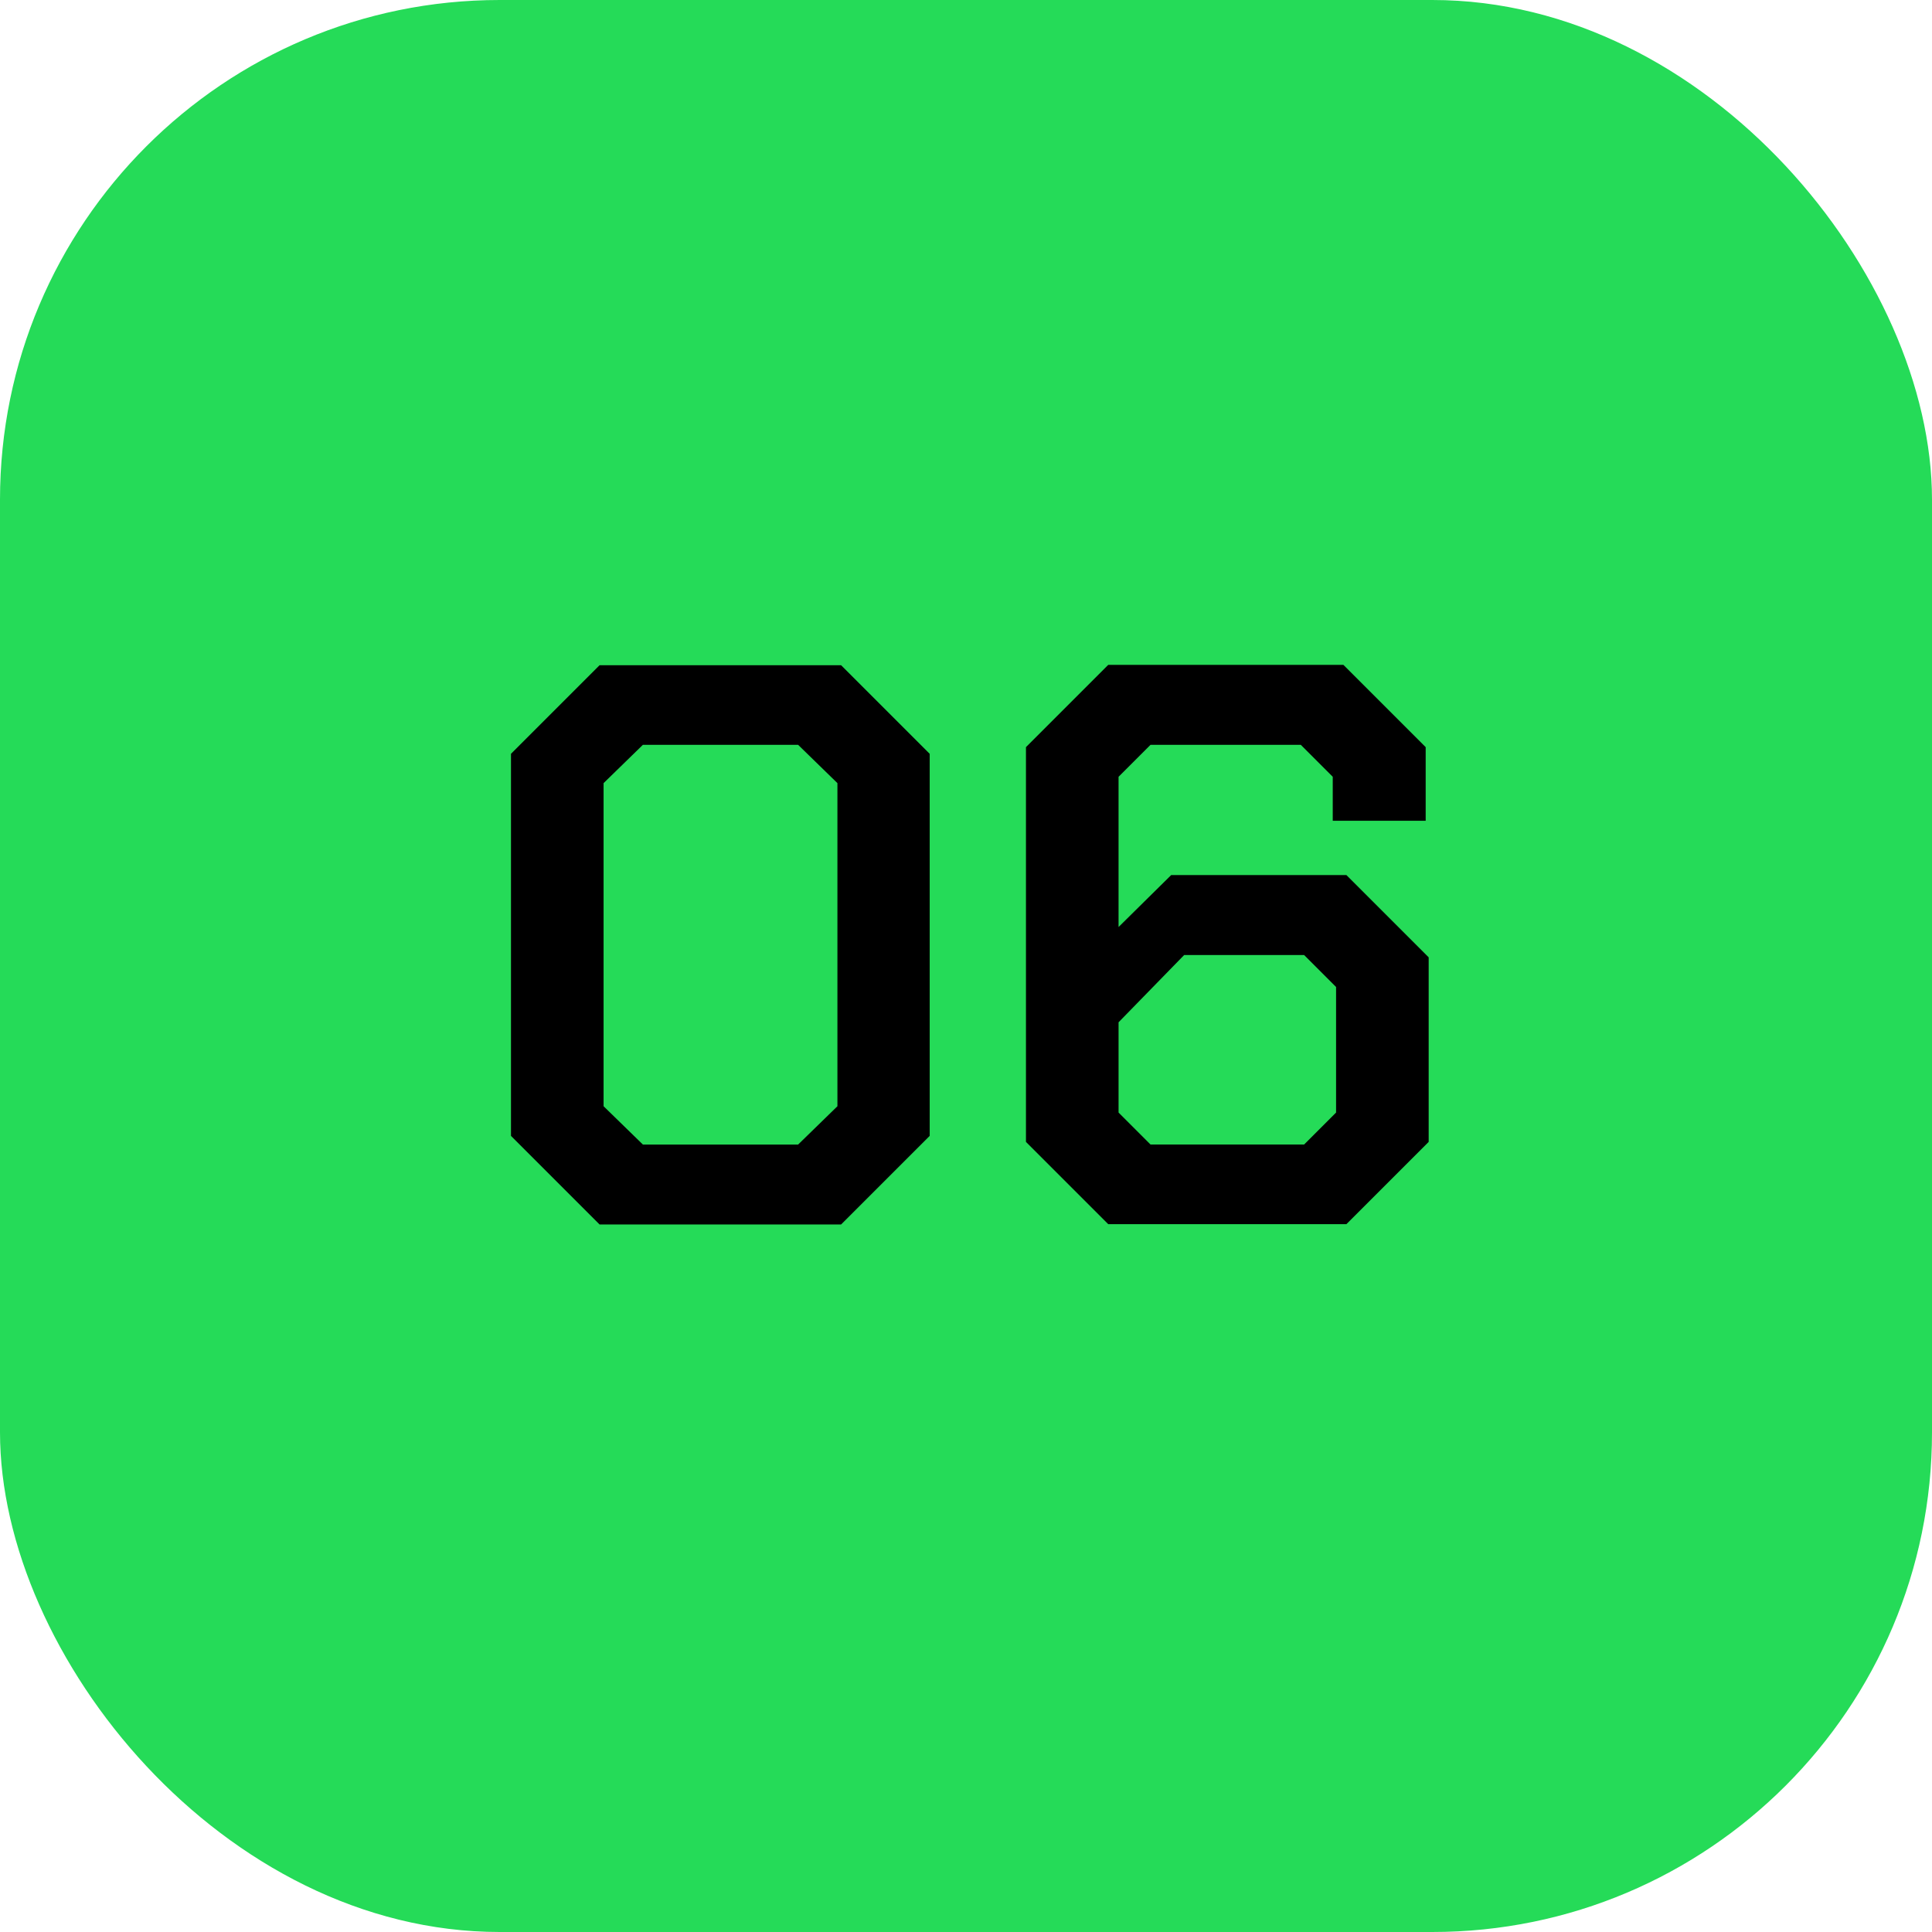 <?xml version="1.0" encoding="UTF-8"?><svg id="Layer_1" xmlns="http://www.w3.org/2000/svg" viewBox="0 0 58 58"><defs><style>.cls-1,.cls-2{stroke-width:0px;}.cls-2{fill:#25db58;}</style></defs><rect class="cls-2" x="0" width="58" height="58" rx="15" ry="15"/><path class="cls-1" d="m15.34,34.1v-11.47l2.66-2.66h7.25l2.66,2.66v11.47l-2.66,2.66h-7.25l-2.66-2.66Zm8.62.26l1.18-1.15v-9.7l-1.18-1.15h-4.66l-1.18,1.15v9.7l1.18,1.15h4.66Z"/><path class="cls-1" d="m30.8,34.29v-11.86l2.47-2.47h7.06l2.47,2.47v2.21h-2.79v-1.32l-.96-.96h-4.51l-.96.96v4.51l1.58-1.56h5.26l2.47,2.47v5.54l-2.47,2.47h-7.15l-2.47-2.47Zm8.35.07l.96-.96v-3.77l-.96-.96h-3.6l-1.97,2.02v2.71l.96.96h4.61Z"/></svg>